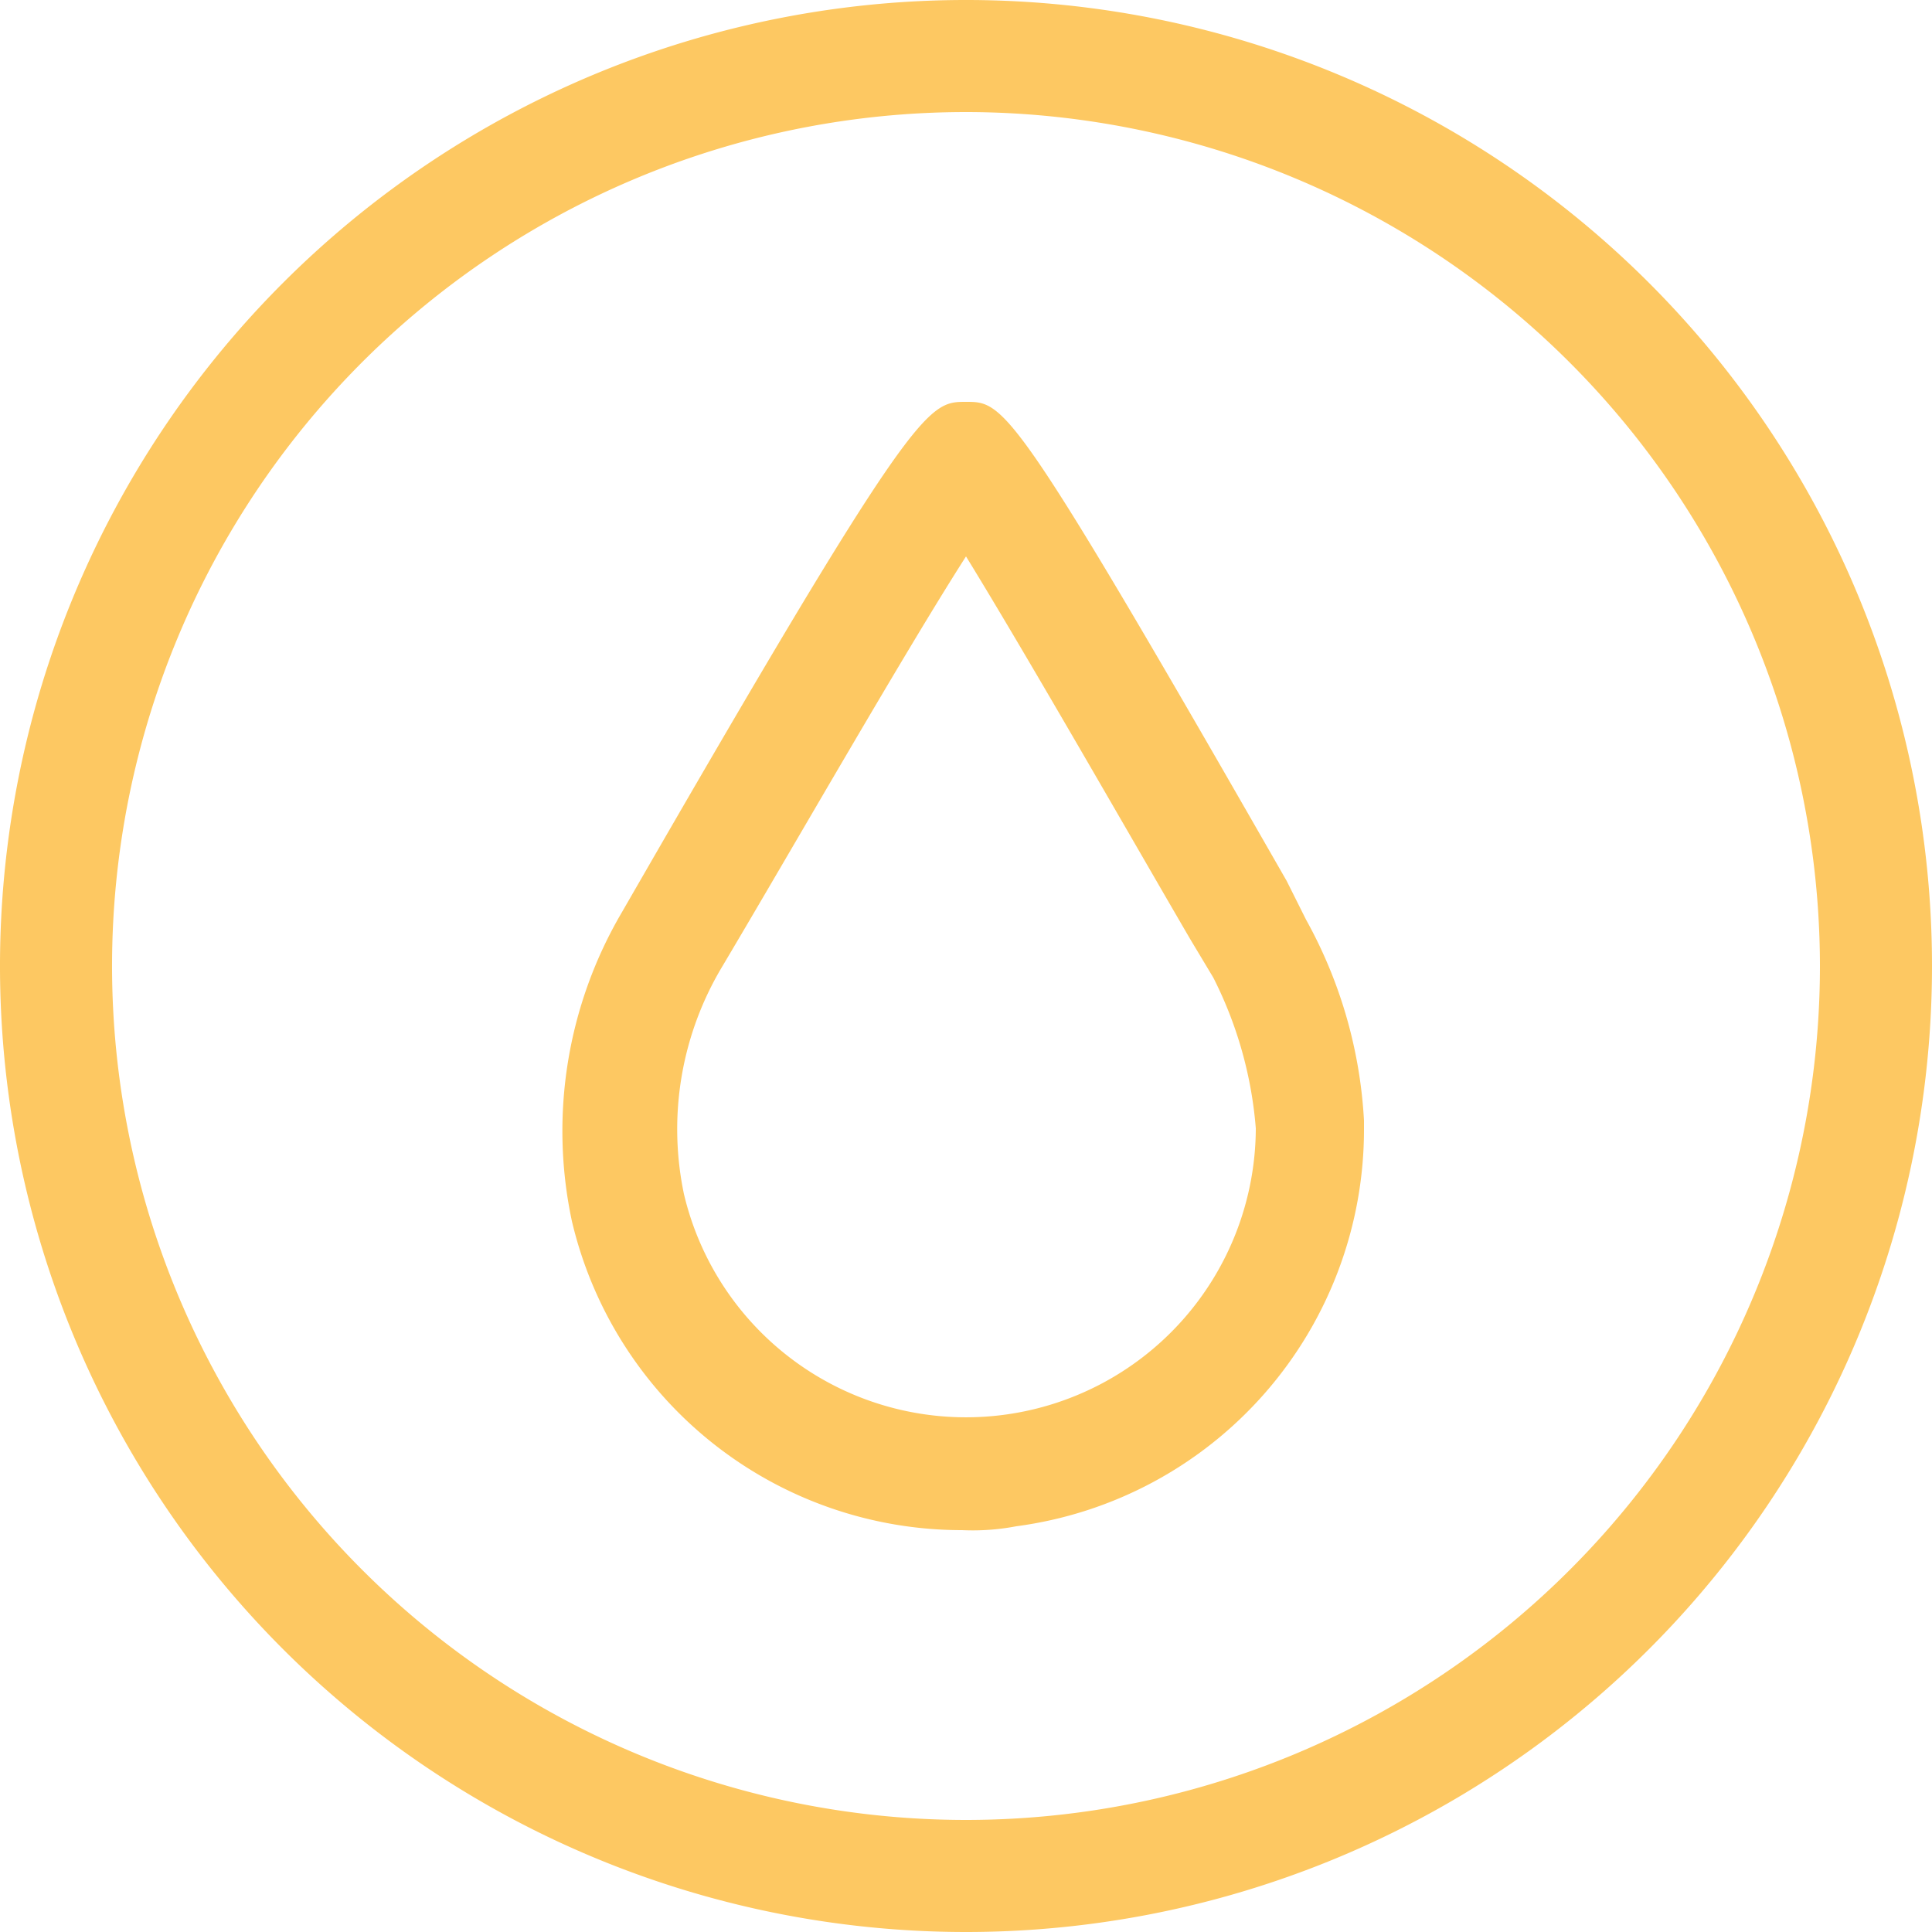 <svg xmlns="http://www.w3.org/2000/svg" width="50" height="50" viewBox="0 0 50 50"><defs><style>.cls-1{fill:#fdc862;}</style></defs><title>icon-centrales-gas-construccion</title><g id="Capa_2" data-name="Capa 2"><g id="Capa_1-2" data-name="Capa 1"><g id="Capa_2-2" data-name="Capa 2"><g id="Capa_1-2-2" data-name="Capa 1-2"><g id="Capa_2-2-2" data-name="Capa 2-2"><g id="Capa_1-2-2-2" data-name="Capa 1-2-2"><g id="Capa_2-2-2-2" data-name="Capa 2-2-2"><g id="Capa_1-2-2-2-2" data-name="Capa 1-2-2-2"><path class="cls-1" d="M25,50A25,25,0,1,1,50,25,25,25,0,0,1,25,50ZM25,2.9A22.1,22.1,0,1,0,47.1,25h0A22.12,22.12,0,0,0,25,2.9Z"/><path class="cls-1" d="M24.9,39.6a10.37,10.37,0,0,1-10.1-8,11.18,11.18,0,0,1,1.3-8C23.7,10.4,24,10.4,25,10.4s1.2,0,8.3,12.4l.5,1A12.06,12.06,0,0,1,35.3,29v.2a10.36,10.36,0,0,1-9,10.3A6,6,0,0,1,24.9,39.6ZM25,14.4c-1.6,2.5-4.4,7.4-6.3,10.6a8.18,8.18,0,0,0-1,5.9,7.5,7.5,0,0,0,14.8-1.7,10.45,10.45,0,0,0-1.1-3.9l-.6-1C29.4,21.9,26.6,17,25,14.4Z"/></g></g></g></g></g></g></g></g></svg>